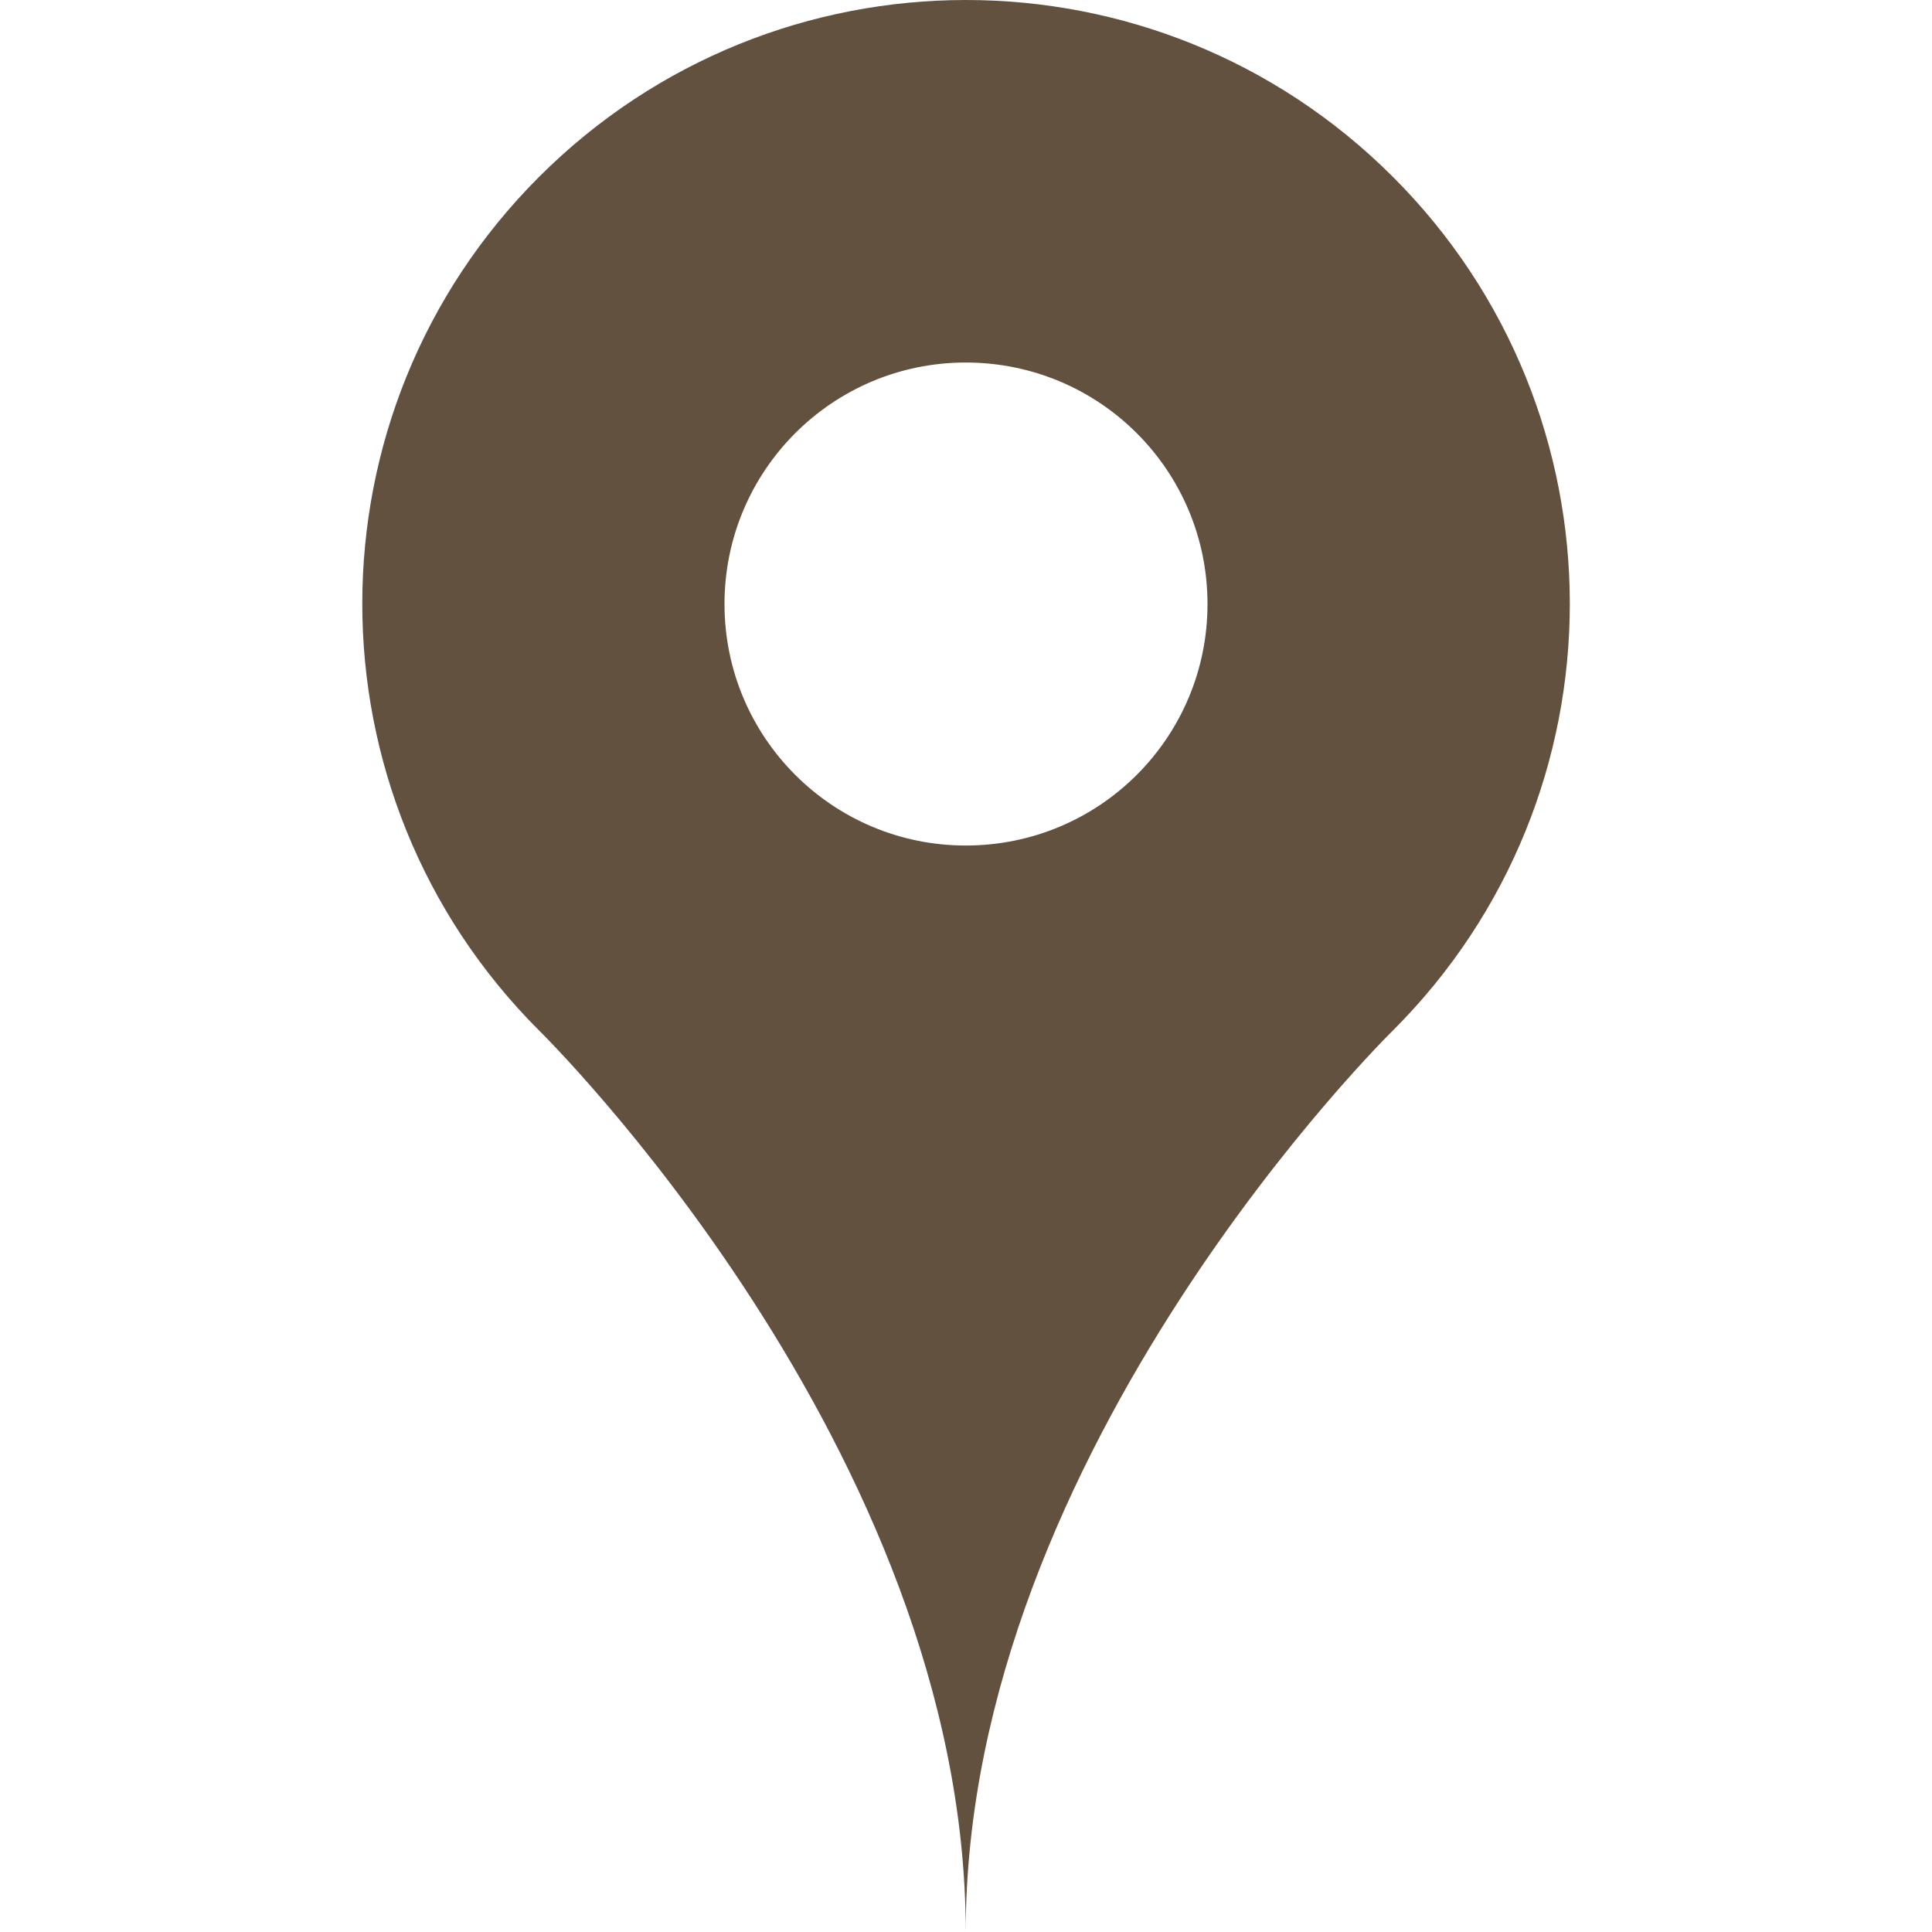 <?xml version="1.0" encoding="UTF-8"?> <svg xmlns="http://www.w3.org/2000/svg" width="14" height="14" viewBox="0 0 14 14" fill="none"><g clip-path="url(#clip0_49_466)"><path d="M10.093 1.281C8.384 -0.427 5.616 -0.427 3.907 1.281C2.198 2.989 2.198 5.761 3.907 7.468C3.907 7.468 6.998 10.5 6.998 14C6.998 10.5 10.093 7.468 10.093 7.468C11.803 5.761 11.803 2.989 10.093 1.281ZM6.998 6.127C6.033 6.127 5.25 5.344 5.25 4.377C5.25 3.41 6.033 2.627 6.998 2.627C7.968 2.627 8.75 3.41 8.75 4.377C8.75 5.344 7.968 6.127 6.998 6.127Z" fill="#63513F"></path></g><defs><clipPath id="clip0_49_466"><rect width="14" height="14" fill="white"></rect></clipPath></defs></svg> 